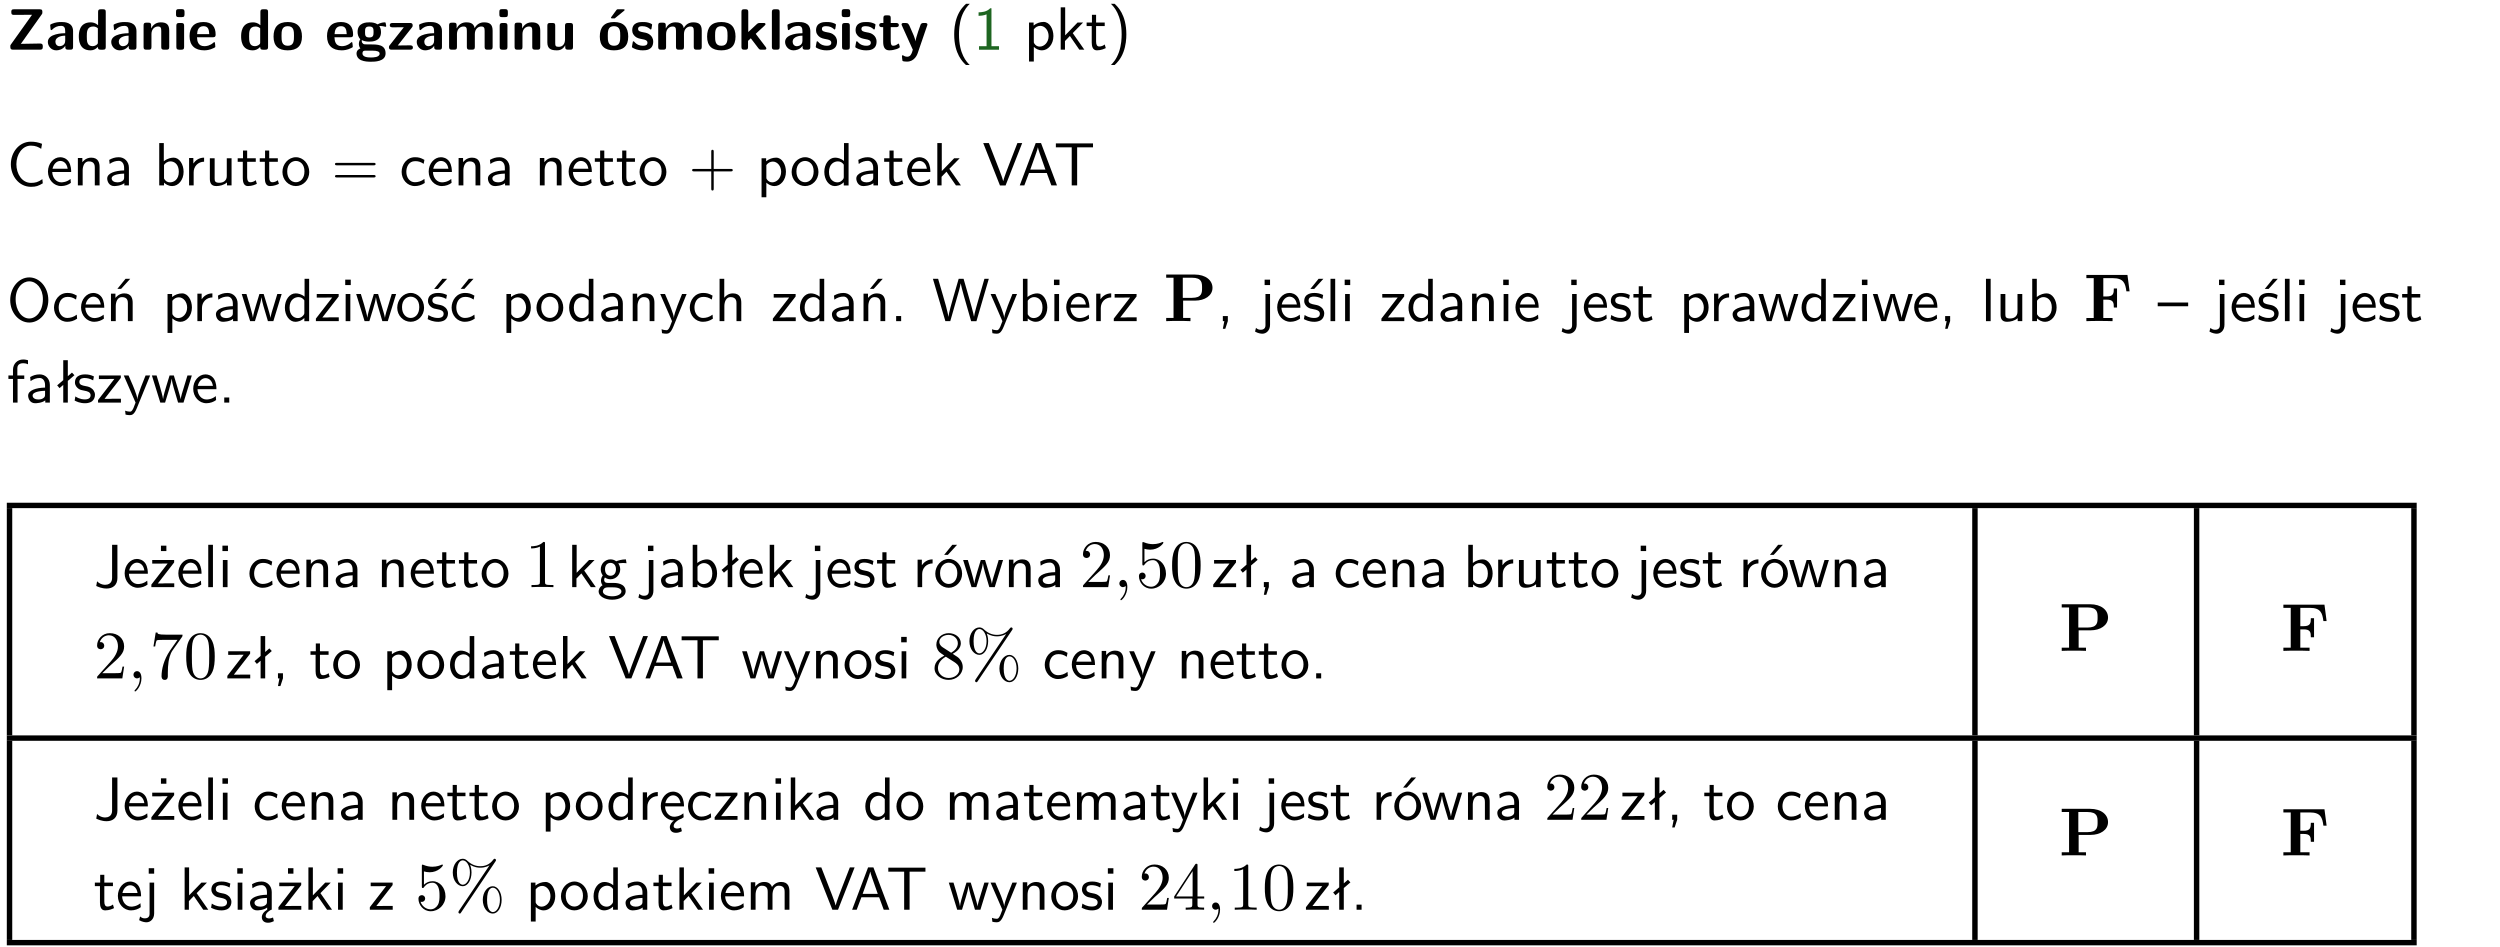 <?xml version="1.0" encoding="UTF-8"?>
<svg width="367pt" height="139pt" version="1.2" viewBox="0 0 367 139" xmlns="http://www.w3.org/2000/svg" xmlns:xlink="http://www.w3.org/1999/xlink">
 <defs>
  <symbol id="glyph0-1" overflow="visible">
   <path d="m5.141-5.203c0.078-0.109 0.078-0.125 0.078-0.312 0-0.234 0-0.422-0.406-0.422h-3.75c-0.359 0-0.406 0.141-0.406 0.422 0 0.406 0.172 0.406 0.516 0.406 0.75 0 1.484-0.016 2.234-0.016h0.297l-3.094 4.344c-0.094 0.109-0.094 0.125-0.094 0.297v0.078c0 0.297 0.094 0.406 0.422 0.406h3.922c0.328 0 0.422-0.109 0.422-0.406v-0.078c0-0.422-0.203-0.422-0.5-0.422-0.75 0-1.938 0.031-2.719 0.047z"/>
  </symbol>
  <symbol id="glyph0-2" overflow="visible">
   <path d="m3.969-2.703c0-1.359-1.297-1.359-1.719-1.359-0.406 0-0.844 0.031-1.406 0.266-0.188 0.078-0.234 0.109-0.234 0.203 0 0.062 0.062 0.547 0.062 0.625 0.016 0.047 0.062 0.094 0.109 0.094s0.078-0.031 0.094-0.047c0.375-0.391 0.797-0.578 1.328-0.578 0.469 0 0.609 0.281 0.609 0.781v0.297c-0.297 0-2.547 0.031-2.547 1.281 0 0.594 0.484 1.234 1.234 1.234 0.297 0 0.938-0.078 1.328-0.672v0.172c0 0.266 0.062 0.406 0.422 0.406h0.312c0.328 0 0.406-0.109 0.406-0.406zm-1.156 1.391c0 0.797-0.812 0.797-0.844 0.797-0.359 0-0.594-0.312-0.594-0.641 0-0.844 1.188-0.906 1.438-0.906z"/>
  </symbol>
  <symbol id="glyph0-3" overflow="visible">
   <path d="m4.266-5.531c0-0.281-0.047-0.406-0.406-0.406h-0.312c-0.328 0-0.406 0.109-0.406 0.406v1.938c-0.391-0.359-0.812-0.422-1.078-0.422-1.75 0-1.75 1.641-1.75 2.062 0 0.391 0 2.047 1.703 2.047 0.359 0 0.719-0.109 1.094-0.5 0 0.328 0.125 0.406 0.406 0.406h0.344c0.328 0 0.406-0.109 0.406-0.406zm-1.156 4.453c0 0.156 0 0.234-0.25 0.406-0.219 0.125-0.406 0.156-0.516 0.156-0.859 0-0.859-0.797-0.859-1.438s0-1.453 0.953-1.453c0.25 0 0.484 0.094 0.672 0.266z"/>
  </symbol>
  <symbol id="glyph0-4" overflow="visible">
   <path d="m4.281-2.781c0-0.891-0.375-1.234-1.25-1.234-0.906 0-1.281 0.656-1.391 0.875h-0.016v-0.422c0-0.281-0.062-0.406-0.406-0.406h-0.297c-0.312 0-0.406 0.094-0.406 0.406v3.156c0 0.297 0.094 0.406 0.406 0.406h0.344c0.328 0 0.406-0.109 0.406-0.406v-1.891c0-0.75 0.5-1.109 0.953-1.109 0.406 0 0.484 0.203 0.484 0.641v2.359c0 0.266 0.062 0.406 0.422 0.406h0.344c0.328 0 0.406-0.109 0.406-0.406z"/>
  </symbol>
  <symbol id="glyph0-5" overflow="visible">
   <path d="m0.875-5.953c-0.281 0-0.406 0.047-0.406 0.391v0.406c0 0.266 0.078 0.375 0.391 0.375h0.453c0.406 0 0.406-0.172 0.406-0.578s0-0.594-0.406-0.594zm0.781 2.438c0-0.266-0.062-0.406-0.406-0.406h-0.312c-0.312 0-0.422 0.094-0.422 0.406v3.109c0 0.297 0.094 0.406 0.422 0.406h0.312c0.328 0 0.406-0.109 0.406-0.406z"/>
  </symbol>
  <symbol id="glyph0-6" overflow="visible">
   <path d="m3.688-1.828c0.203 0 0.406-0.016 0.406-0.391 0-1.109-0.5-1.844-1.781-1.844-1.375 0-2.047 0.766-2.047 2.062 0 1.406 0.812 2.094 2.156 2.094 0.328 0 0.812-0.047 1.375-0.328 0.188-0.094 0.25-0.109 0.25-0.219 0-0.062-0.016-0.312-0.031-0.375-0.031-0.266-0.047-0.281-0.125-0.281-0.031 0-0.047 0-0.141 0.094-0.5 0.438-1.016 0.5-1.297 0.5-0.969 0-1.062-0.766-1.094-1.312zm-2.312-0.453c0.016-0.531 0.188-1.172 0.938-1.172 0.688 0 0.812 0.5 0.844 1.172z"/>
  </symbol>
  <symbol id="glyph0-7" overflow="visible">
   <path d="m4.438-1.922c0-1.406-0.688-2.141-2.078-2.141-1.438 0-2.094 0.75-2.094 2.141s0.734 2.016 2.078 2.016 2.094-0.609 2.094-2.016zm-2.078 1.344c-0.922 0-0.922-0.766-0.922-1.453 0-0.656 0-1.422 0.906-1.422 0.922 0 0.922 0.75 0.922 1.422s0 1.453-0.906 1.453z"/>
  </symbol>
  <symbol id="glyph0-8" overflow="visible">
   <path d="m1.719-0.781c-0.312 0-0.438 0-0.547-0.109-0.047-0.031-0.188-0.156-0.188-0.391 0-0.047 0.016-0.078 0.016-0.125 0.406 0.219 0.906 0.219 1.094 0.219 0.359 0 1.719 0 1.719-1.406 0-0.5-0.188-0.797-0.266-0.891 0.141 0 0.438 0 0.797 0.094 0.031 0.016 0.094 0.031 0.125 0.031 0.062 0 0.109-0.047 0.109-0.109 0-0.031-0.047-0.234-0.062-0.328-0.031-0.203-0.031-0.219-0.188-0.219-0.266 0-0.703 0.109-1.016 0.297-0.406-0.266-0.859-0.297-1.219-0.297s-1.719 0-1.719 1.406c0 0.344 0.094 0.781 0.406 1.062-0.219 0.312-0.219 0.641-0.219 0.688 0 0.172 0.047 0.453 0.219 0.672-0.125 0.062-0.562 0.219-0.562 0.766 0 0.266 0.125 0.703 0.656 0.953 0.5 0.219 1.062 0.234 1.469 0.234 0.5 0 2.141 0 2.141-1.219 0-1.328-1.203-1.328-2.359-1.328zm0.375-1.016c-0.609 0-0.625-0.328-0.625-0.797s0.016-0.812 0.625-0.812c0.594 0 0.625 0.328 0.625 0.797 0 0.484-0.031 0.812-0.625 0.812zm0.453 1.938c0.703 0 1.062 0.125 1.062 0.438 0 0.562-0.984 0.562-1.25 0.562-0.344 0-1.266 0-1.266-0.594 0-0.406 0.266-0.406 0.469-0.406z"/>
  </symbol>
  <symbol id="glyph0-9" overflow="visible">
   <path d="m3.641-3.266c0.094-0.109 0.109-0.156 0.109-0.297 0-0.359-0.266-0.359-0.406-0.359h-2.531c-0.125 0-0.422 0-0.422 0.328 0 0.312 0.281 0.312 0.516 0.312 0.266 0 0.953-0.016 1.234-0.016h0.312l-2.078 2.641c-0.094 0.109-0.109 0.156-0.109 0.297 0 0.359 0.266 0.359 0.406 0.359h2.688c0.109 0 0.422 0 0.422-0.312 0-0.328-0.266-0.328-0.516-0.328-0.438 0-0.891 0.016-1.312 0.016h-0.391z"/>
  </symbol>
  <symbol id="glyph0-10" overflow="visible">
   <path d="m6.906-2.781c0-0.891-0.375-1.234-1.25-1.234-0.609 0-1.078 0.281-1.391 0.844-0.141-0.812-0.859-0.844-1.219-0.844-0.172 0-0.531 0-0.922 0.281-0.266 0.203-0.422 0.469-0.484 0.594h-0.016v-0.422c0-0.281-0.062-0.406-0.406-0.406h-0.297c-0.312 0-0.406 0.094-0.406 0.406v3.156c0 0.297 0.094 0.406 0.406 0.406h0.344c0.328 0 0.406-0.109 0.406-0.406v-1.891c0-0.781 0.531-1.109 0.953-1.109 0.406 0 0.5 0.188 0.5 0.641v2.359c0 0.297 0.094 0.406 0.406 0.406h0.344c0.328 0 0.422-0.109 0.422-0.406v-1.891c0-0.781 0.516-1.109 0.938-1.109 0.406 0 0.5 0.188 0.5 0.641v2.359c0 0.297 0.094 0.406 0.406 0.406h0.344c0.328 0 0.422-0.109 0.422-0.406z"/>
  </symbol>
  <symbol id="glyph0-11" overflow="visible">
   <path d="m4.281-3.516c0-0.266-0.062-0.406-0.406-0.406h-0.344c-0.328 0-0.422 0.109-0.422 0.406v2.031c0 0.562-0.297 1.062-0.906 1.062-0.469 0-0.531-0.125-0.531-0.578v-2.516c0-0.266-0.047-0.406-0.406-0.406h-0.344c-0.312 0-0.406 0.094-0.406 0.406v2.438c0 0.922 0.5 1.172 1.391 1.172 0.219 0 0.828 0 1.234-0.734v0.234c0 0.266 0.062 0.406 0.406 0.406h0.328c0.328 0 0.406-0.109 0.406-0.406z"/>
  </symbol>
  <symbol id="glyph0-12" overflow="visible">
   <path d="m4.438-1.922c0-1.406-0.688-2.141-2.078-2.141-1.438 0-2.094 0.75-2.094 2.141s0.734 2.016 2.078 2.016 2.094-0.609 2.094-2.016zm-2.078 1.344c-0.922 0-0.922-0.766-0.922-1.453 0-0.656 0-1.422 0.906-1.422 0.922 0 0.922 0.75 0.922 1.422s0 1.453-0.906 1.453zm1.453-5.125c0.047-0.031 0.094-0.078 0.094-0.125 0-0.109-0.094-0.109-0.219-0.109h-0.703c-0.172 0-0.188 0-0.266 0.094l-0.734 1c-0.078 0.094-0.078 0.125-0.078 0.141 0 0.109 0.094 0.109 0.234 0.109h0.312z"/>
  </symbol>
  <symbol id="glyph0-13" overflow="visible">
   <path d="m3.391-1.203c0-0.484-0.25-0.781-0.406-0.922-0.344-0.312-0.641-0.359-1-0.422-0.484-0.094-0.812-0.156-0.812-0.5s0.281-0.406 0.609-0.406c0.578 0 0.875 0.203 1.109 0.391 0.078 0.094 0.094 0.094 0.125 0.094 0.094 0 0.109-0.078 0.125-0.109 0.016-0.078 0.094-0.547 0.094-0.594 0-0.141-0.453-0.266-0.547-0.297-0.344-0.094-0.609-0.094-0.844-0.094-0.375 0-1.531 0-1.531 1.219 0 0.422 0.188 0.672 0.422 0.891 0.297 0.266 0.641 0.328 1.125 0.422 0.25 0.047 0.688 0.125 0.688 0.5 0 0.391-0.344 0.453-0.672 0.453-0.375 0-0.859-0.109-1.266-0.594-0.031-0.031-0.062-0.062-0.109-0.062-0.094 0-0.109 0.078-0.109 0.125-0.016 0.125-0.125 0.609-0.125 0.703 0 0.156 0.641 0.344 0.641 0.359 0.469 0.141 0.828 0.141 0.969 0.141 0.438 0 1.516-0.031 1.516-1.297z"/>
  </symbol>
  <symbol id="glyph0-14" overflow="visible">
   <path d="m2.688-2.328 1.312-1.219c0.094-0.094 0.125-0.125 0.125-0.188 0-0.188-0.172-0.188-0.281-0.188h-0.5c-0.156 0-0.328 0-0.516 0.188l-1.234 1.141v-2.938c0-0.281-0.062-0.406-0.406-0.406h-0.188c-0.312 0-0.406 0.094-0.406 0.406v5.125c0 0.297 0.094 0.406 0.406 0.406h0.156c0.328 0 0.406-0.109 0.406-0.406v-0.891c0.141-0.125 0.266-0.25 0.406-0.375 0.516 0.672 1.047 1.375 1.109 1.453 0.156 0.188 0.203 0.219 0.453 0.219h0.422c0.109 0 0.297 0 0.297-0.188 0-0.016 0-0.078-0.078-0.188z"/>
  </symbol>
  <symbol id="glyph0-15" overflow="visible">
   <path d="m1.656-5.531c0-0.281-0.062-0.406-0.406-0.406h-0.312c-0.312 0-0.422 0.094-0.422 0.406v5.125c0 0.297 0.094 0.406 0.422 0.406h0.312c0.328 0 0.406-0.109 0.406-0.406z"/>
  </symbol>
  <symbol id="glyph0-16" overflow="visible">
   <path d="m1.859-3.312h0.766c0.109 0 0.422 0 0.422-0.297 0-0.312-0.312-0.312-0.422-0.312h-0.766v-0.703c0-0.281-0.047-0.422-0.406-0.422h-0.266c-0.312 0-0.406 0.094-0.406 0.422v0.703h-0.203c-0.094 0-0.406 0-0.406 0.312 0 0.297 0.312 0.297 0.406 0.297h0.172v2.172c0 0.859 0.312 1.234 0.906 1.234 0.078 0 0.453 0 0.891-0.141 0.156-0.031 0.641-0.188 0.641-0.359 0-0.016-0.016-0.078-0.062-0.266-0.047-0.172-0.062-0.219-0.141-0.219-0.031 0-0.047 0.016-0.094 0.062-0.094 0.062-0.328 0.25-0.688 0.25-0.203 0-0.344-0.141-0.344-0.703z"/>
  </symbol>
  <symbol id="glyph0-17" overflow="visible">
   <path d="m4-3.516c0.047-0.109 0.047-0.125 0.047-0.172 0-0.234-0.234-0.234-0.344-0.234h-0.188c-0.141 0-0.328 0-0.453 0.203-0.016 0.031-0.719 1.922-0.766 2.5-0.047-0.422-0.391-1.219-0.766-2.031-0.234-0.547-0.297-0.672-0.719-0.672h-0.234c-0.109 0-0.328 0-0.328 0.219 0 0.031 0.031 0.094 0.047 0.141l1.609 3.562c-0.062 0.188-0.094 0.281-0.109 0.359-0.109 0.281-0.25 0.672-0.719 0.672-0.281 0-0.484-0.125-0.578-0.188-0.031-0.016-0.062-0.031-0.078-0.031-0.047 0-0.109 0.031-0.109 0.125 0 0.078 0.047 0.656 0.078 0.703 0.078 0.094 0.531 0.109 0.672 0.109 1.062 0 1.484-1 1.547-1.203z"/>
  </symbol>
  <symbol id="glyph1-1" overflow="visible">
   <path d="m2.438-6.734c-0.297 0.281-0.891 0.828-1.312 1.922-0.359 0.969-0.422 1.922-0.422 2.562 0 2.906 1.297 4.094 1.734 4.5h0.547c-0.438-0.438-1.578-1.594-1.578-4.5 0-0.5 0.031-1.547 0.391-2.609 0.375-1.031 0.891-1.578 1.188-1.875z"/>
  </symbol>
  <symbol id="glyph1-2" overflow="visible">
   <path d="m2.688-6.078h-0.188c-0.531 0.547-1.266 0.578-1.703 0.594v0.516c0.297-0.016 0.734-0.031 1.172-0.219v4.672h-1.109v0.516h2.938v-0.516h-1.109z"/>
  </symbol>
  <symbol id="glyph1-3" overflow="visible">
   <path d="m1.438-0.406c0.281 0.25 0.672 0.5 1.203 0.5 0.875 0 1.672-0.875 1.672-2.094 0-1.078-0.578-2.078-1.438-2.078-0.531 0-1.047 0.188-1.469 0.531v-0.438h-0.672v5.719h0.703zm0-2.578c0.219-0.312 0.562-0.516 0.953-0.516 0.672 0 1.219 0.672 1.219 1.5 0 0.922-0.641 1.547-1.312 1.547-0.344 0-0.594-0.172-0.766-0.422-0.094-0.125-0.094-0.141-0.094-0.312z"/>
  </symbol>
  <symbol id="glyph1-4" overflow="visible">
   <path d="m2.516-2.438 1.516-1.547h-0.812l-1.812 1.875v-4.109h-0.656v6.219h0.625v-1.266l0.719-0.75 1.391 2.016h0.734z"/>
  </symbol>
  <symbol id="glyph1-5" overflow="visible">
   <path d="m1.562-3.469h1.266v-0.516h-1.266v-1.141h-0.609v1.141h-0.781v0.516h0.75v2.406c0 0.531 0.125 1.156 0.75 1.156s1.078-0.219 1.312-0.328l-0.156-0.531c-0.234 0.188-0.516 0.297-0.797 0.297-0.344 0-0.469-0.281-0.469-0.75z"/>
  </symbol>
  <symbol id="glyph1-6" overflow="visible">
   <path d="m1.047 2.25c0.297-0.281 0.891-0.828 1.297-1.922 0.359-0.969 0.422-1.922 0.422-2.578 0-2.891-1.281-4.078-1.719-4.484h-0.547c0.438 0.438 1.578 1.594 1.578 4.484 0 0.516-0.031 1.562-0.406 2.625-0.359 1.031-0.875 1.578-1.172 1.875z"/>
  </symbol>
  <symbol id="glyph1-7" overflow="visible">
   <path d="m5.172-6.109c-0.562-0.219-1.047-0.312-1.641-0.312-1.719 0-2.938 1.547-2.938 3.312 0 1.734 1.203 3.312 2.953 3.312 0.734 0 1.094-0.125 1.734-0.516l-0.062-0.609c-0.641 0.453-1.047 0.547-1.672 0.547-1.344 0-2.141-1.359-2.141-2.734 0-1.469 0.875-2.734 2.125-2.734 0.703 0 1.125 0.219 1.516 0.469z"/>
  </symbol>
  <symbol id="glyph1-8" overflow="visible">
   <path d="m3.719-1.969c0-0.297-0.016-0.969-0.359-1.516-0.375-0.547-0.922-0.656-1.25-0.656-0.984 0-1.797 0.953-1.797 2.109 0 1.188 0.859 2.125 1.938 2.125 0.562 0 1.078-0.203 1.422-0.469l-0.047-0.578c-0.562 0.469-1.156 0.5-1.359 0.5-0.719 0-1.297-0.625-1.328-1.516zm-2.734-0.484c0.141-0.688 0.625-1.141 1.125-1.141 0.469 0 0.969 0.312 1.094 1.141z"/>
  </symbol>
  <symbol id="glyph1-9" overflow="visible">
   <path d="m3.906-2.672c0-0.594-0.141-1.406-1.234-1.406-0.812 0-1.25 0.609-1.297 0.672v-0.625h-0.656v4.031h0.703v-2.203c0-0.594 0.234-1.328 0.906-1.328 0.859 0 0.875 0.641 0.875 0.922v2.609h0.703z"/>
  </symbol>
  <symbol id="glyph1-10" overflow="visible">
   <path d="m3.578-2.594c0-0.906-0.656-1.547-1.484-1.547-0.578 0-0.984 0.156-1.406 0.391l0.062 0.594c0.453-0.328 0.906-0.453 1.344-0.453 0.422 0 0.781 0.359 0.781 1.031v0.375c-1.344 0.031-2.484 0.406-2.484 1.188 0 0.391 0.25 1.109 1.031 1.109 0.125 0 0.969-0.016 1.484-0.422v0.328h0.672zm-0.703 1.406c0 0.172 0 0.391-0.297 0.562-0.266 0.172-0.609 0.172-0.703 0.172-0.438 0-0.828-0.203-0.828-0.578 0-0.625 1.453-0.688 1.828-0.703z"/>
  </symbol>
  <symbol id="glyph1-11" overflow="visible">
   <path d="m1.406-6.219h-0.672v6.219h0.703v-0.406c0.219 0.188 0.594 0.5 1.203 0.5 0.891 0 1.672-0.891 1.672-2.094 0-1.109-0.625-2.078-1.453-2.078-0.359 0-0.906 0.094-1.453 0.531zm0.031 3.219c0.141-0.219 0.469-0.531 0.953-0.531 0.531 0 1.219 0.391 1.219 1.531 0 1.172-0.75 1.547-1.297 1.547-0.359 0-0.656-0.156-0.875-0.562z"/>
  </symbol>
  <symbol id="glyph1-12" overflow="visible">
   <path d="m1.406-1.922c0-0.891 0.641-1.547 1.531-1.562v-0.594c-0.797 0-1.297 0.453-1.578 0.859v-0.812h-0.625v4.031h0.672z"/>
  </symbol>
  <symbol id="glyph1-13" overflow="visible">
   <path d="m3.906-3.984h-0.703v2.609c0 0.672-0.5 0.984-1.078 0.984-0.641 0-0.703-0.234-0.703-0.625v-2.969h-0.703v3c0 0.656 0.219 1.078 0.953 1.078 0.484 0 1.125-0.141 1.562-0.531v0.438h0.672z"/>
  </symbol>
  <symbol id="glyph1-14" overflow="visible">
   <path d="m4.203-1.969c0-1.203-0.891-2.172-1.953-2.172-1.109 0-1.984 1-1.984 2.172s0.922 2.062 1.969 2.062c1.078 0 1.969-0.906 1.969-2.062zm-1.969 1.5c-0.625 0-1.266-0.516-1.266-1.594s0.688-1.531 1.266-1.531c0.625 0 1.266 0.469 1.266 1.531s-0.609 1.594-1.266 1.594z"/>
  </symbol>
  <symbol id="glyph1-15" overflow="visible">
   <path d="m6.156-2.953c0.141 0 0.312 0 0.312-0.188 0-0.172-0.172-0.172-0.297-0.172h-5.375c-0.125 0-0.297 0-0.297 0.172 0 0.188 0.172 0.188 0.312 0.188zm0.016 1.781c0.125 0 0.297 0 0.297-0.172 0-0.188-0.172-0.188-0.312-0.188h-5.344c-0.141 0-0.312 0-0.312 0.188 0 0.172 0.172 0.172 0.297 0.172z"/>
  </symbol>
  <symbol id="glyph1-16" overflow="visible">
   <path d="m3.672-3.75c-0.531-0.297-0.828-0.391-1.375-0.391-1.25 0-1.969 1.094-1.969 2.156 0 1.109 0.812 2.078 1.938 2.078 0.484 0 0.969-0.125 1.453-0.453l-0.047-0.594c-0.469 0.359-0.953 0.484-1.406 0.484-0.734 0-1.25-0.656-1.25-1.531 0-0.703 0.344-1.562 1.297-1.562 0.453 0 0.766 0.078 1.25 0.391z"/>
  </symbol>
  <symbol id="glyph1-17" overflow="visible">
   <path d="m3.672-2.062h2.5c0.125 0 0.297 0 0.297-0.188 0-0.172-0.172-0.172-0.297-0.172h-2.5v-2.516c0-0.125 0-0.297-0.188-0.297-0.172 0-0.172 0.172-0.172 0.297v2.516h-2.516c-0.125 0-0.297 0-0.297 0.172 0 0.188 0.172 0.188 0.297 0.188h2.516v2.516c0 0.125 0 0.297 0.172 0.297 0.188 0 0.188-0.172 0.188-0.297z"/>
  </symbol>
  <symbol id="glyph1-18" overflow="visible">
   <path d="m3.891-6.219h-0.672v2.625c-0.469-0.391-0.969-0.484-1.312-0.484-0.891 0-1.578 0.938-1.578 2.094 0 1.172 0.688 2.078 1.531 2.078 0.297 0 0.828-0.078 1.328-0.562v0.469h0.703zm-0.703 4.969c0 0.125 0 0.297-0.297 0.547-0.203 0.188-0.422 0.25-0.656 0.25-0.562 0-1.219-0.422-1.219-1.531 0-1.188 0.781-1.547 1.312-1.547 0.391 0 0.672 0.203 0.859 0.484z"/>
  </symbol>
  <symbol id="glyph1-19" overflow="visible">
   <path d="m5.844-6.219h-0.703l-1.188 3.062c-0.141 0.359-0.812 2.094-0.891 2.516h-0.016c-0.062-0.359-0.453-1.344-0.531-1.562l-1.562-4.016h-0.828l2.453 6.219h0.828z"/>
  </symbol>
  <symbol id="glyph1-20" overflow="visible">
   <path d="m3.375-6.219h-0.781l-2.344 6.219h0.672l0.688-1.828h2.609l0.672 1.828h0.828zm0.641 3.891h-2.219c0.453-1.281 0.125-0.344 0.578-1.625 0.188-0.531 0.469-1.297 0.531-1.625h0.016c0.016 0.125 0.078 0.344 0.281 0.938z"/>
  </symbol>
  <symbol id="glyph1-21" overflow="visible">
   <path d="m3.453-5.594h0.797 0.328 1.203v-0.578h-5.453v0.578h1.203 0.312 0.812v5.594h0.797z"/>
  </symbol>
  <symbol id="glyph1-22" overflow="visible">
   <path d="m6.094-3.094c0-1.891-1.297-3.328-2.797-3.328-1.516 0-2.797 1.469-2.797 3.328 0 1.906 1.328 3.297 2.797 3.297 1.5 0 2.797-1.406 2.797-3.297zm-2.797 2.703c-1.047 0-2-1.109-2-2.844 0-1.641 0.984-2.609 2-2.609 1.031 0 2 1.016 2 2.609 0 1.75-0.969 2.844-2 2.844z"/>
  </symbol>
  <symbol id="glyph1-23" overflow="visible">
   <path d="m3.906-2.672c0-0.594-0.141-1.406-1.234-1.406-0.812 0-1.25 0.609-1.297 0.672v-0.625h-0.656v4.031h0.703v-2.203c0-0.594 0.234-1.328 0.906-1.328 0.859 0 0.875 0.641 0.875 0.922v2.609h0.703zm-0.359-3.547h-0.688l-1.203 1.484h0.547z"/>
  </symbol>
  <symbol id="glyph1-24" overflow="visible">
   <path d="m5.984-3.984h-0.641l-0.578 1.906c-0.109 0.312-0.375 1.203-0.422 1.594-0.031-0.281-0.266-1.078-0.422-1.594l-0.578-1.906h-0.625l-0.516 1.688c-0.094 0.312-0.406 1.344-0.438 1.797-0.047-0.422-0.344-1.438-0.484-1.938l-0.469-1.547h-0.688l1.234 3.984h0.703c0.047-0.141 0.359-1.141 0.562-1.844 0.125-0.422 0.375-1.297 0.391-1.641h0.016c0.016 0.25 0.172 0.875 0.281 1.266l0.656 2.219h0.797z"/>
  </symbol>
  <symbol id="glyph1-25" overflow="visible">
   <path d="m3.594-3.625v-0.359h-3.219v0.531h1.25c0.109 0 0.219-0.016 0.328-0.016h0.688l-2.391 3.094v0.375h3.359v-0.562h-1.328c-0.109 0-0.203 0.016-0.312 0.016h-0.766z"/>
  </symbol>
  <symbol id="glyph1-26" overflow="visible">
   <path d="m1.469-6.094h-0.812v0.797h0.812zm-0.062 2.109h-0.688v3.984h0.688z"/>
  </symbol>
  <symbol id="glyph1-27" overflow="visible">
   <path d="m3.078-3.844c-0.469-0.219-0.828-0.297-1.297-0.297-0.219 0-1.484 0-1.484 1.188 0 0.438 0.266 0.719 0.484 0.891 0.281 0.203 0.469 0.234 0.969 0.328 0.328 0.062 0.844 0.172 0.844 0.656 0 0.609-0.703 0.609-0.844 0.609-0.734 0-1.234-0.328-1.391-0.438l-0.109 0.609c0.281 0.141 0.781 0.391 1.516 0.391 0.156 0 0.641 0 1.031-0.281 0.281-0.219 0.438-0.578 0.438-0.953 0-0.5-0.344-0.812-0.359-0.828-0.344-0.312-0.594-0.375-1.031-0.453-0.5-0.094-0.906-0.188-0.906-0.625 0-0.562 0.641-0.562 0.75-0.562 0.297 0 0.766 0.047 1.281 0.344zm0.031-2.375h-0.703l-1.203 1.484h0.562z"/>
  </symbol>
  <symbol id="glyph1-28" overflow="visible">
   <path d="m3.672-3.75c-0.531-0.297-0.828-0.391-1.375-0.391-1.25 0-1.969 1.094-1.969 2.156 0 1.109 0.812 2.078 1.938 2.078 0.484 0 0.969-0.125 1.453-0.453l-0.047-0.594c-0.469 0.359-0.953 0.484-1.406 0.484-0.734 0-1.25-0.656-1.25-1.531 0-0.703 0.344-1.562 1.297-1.562 0.453 0 0.766 0.078 1.25 0.391zm-0.125-2.469h-0.688l-1.203 1.484h0.547z"/>
  </symbol>
  <symbol id="glyph1-29" overflow="visible">
   <path d="m4-3.984h-0.672c-1.172 2.859-1.188 3.266-1.188 3.469h-0.016c-0.047-0.594-0.766-2.266-0.812-2.344l-0.484-1.125h-0.703l1.734 3.984c-0.094 0.281-0.281 0.719-0.312 0.812-0.234 0.516-0.391 0.516-0.516 0.516-0.141 0-0.438-0.031-0.703-0.141l0.062 0.578c0.188 0.047 0.438 0.078 0.641 0.078 0.312 0 0.641-0.109 1.016-1.031z"/>
  </symbol>
  <symbol id="glyph1-30" overflow="visible">
   <path d="m3.906-2.672c0-0.594-0.141-1.406-1.234-1.406-0.562 0-0.984 0.281-1.266 0.641v-2.781h-0.688v6.219h0.703v-2.203c0-0.594 0.234-1.328 0.906-1.328 0.859 0 0.875 0.641 0.875 0.922v2.609h0.703z"/>
  </symbol>
  <symbol id="glyph1-31" overflow="visible">
   <path d="m1.609-0.75h-0.734v0.75h0.734z"/>
  </symbol>
  <symbol id="glyph1-32" overflow="visible">
   <path d="m8.328-6.219h-0.641l-0.812 2.812c-0.234 0.797-0.672 2.297-0.719 2.766 0-0.016-0.062-0.484-0.656-2.531l-0.875-3.047h-0.719l-0.812 2.797c-0.203 0.688-0.641 2.25-0.688 2.766h-0.016c-0.031-0.359-0.281-1.25-0.344-1.547-0.125-0.422-0.172-0.609-0.422-1.484l-0.734-2.531h-0.766l1.828 6.219h0.719l0.891-3.109c0.203-0.656 0.578-2 0.641-2.453 0.047 0.266 0.25 1.109 0.5 1.969l1.031 3.594h0.781z"/>
  </symbol>
  <symbol id="glyph1-33" overflow="visible">
   <path d="m1.609-0.016v-0.734h-0.734v0.75h0.219l-0.219 1.125h0.359z"/>
  </symbol>
  <symbol id="glyph1-34" overflow="visible">
   <path d="m1.656-6.094h-0.797v0.797h0.797zm-2.203 7.625c0.438 0.25 0.844 0.312 1.078 0.312 0.562 0 1.125-0.469 1.125-1.312v-4.516h-0.672v4.594c0 0.578-0.453 0.656-0.703 0.656-0.266 0-0.5-0.094-0.688-0.281z"/>
  </symbol>
  <symbol id="glyph1-35" overflow="visible">
   <path d="m1.406-6.219h-0.688v6.219h0.688z"/>
  </symbol>
  <symbol id="glyph1-36" overflow="visible">
   <path d="m3.078-3.844c-0.469-0.219-0.828-0.297-1.297-0.297-0.219 0-1.484 0-1.484 1.188 0 0.438 0.266 0.719 0.484 0.891 0.281 0.203 0.469 0.234 0.969 0.328 0.328 0.062 0.844 0.172 0.844 0.656 0 0.609-0.703 0.609-0.844 0.609-0.734 0-1.234-0.328-1.391-0.438l-0.109 0.609c0.281 0.141 0.781 0.391 1.516 0.391 0.156 0 0.641 0 1.031-0.281 0.281-0.219 0.438-0.578 0.438-0.953 0-0.5-0.344-0.812-0.359-0.828-0.344-0.312-0.594-0.375-1.031-0.453-0.5-0.094-0.906-0.188-0.906-0.625 0-0.562 0.641-0.562 0.75-0.562 0.297 0 0.766 0.047 1.281 0.344z"/>
  </symbol>
  <symbol id="glyph1-37" overflow="visible">
   <path d="m4.469-2.188v-0.547h-4.469v0.547z"/>
  </symbol>
  <symbol id="glyph1-38" overflow="visible">
   <path d="m1.578-3.469h0.984v-0.516h-1.016v-1.062c0-0.672 0.609-0.734 0.844-0.734 0.172 0 0.422 0.016 0.719 0.156v-0.594c-0.109-0.031-0.391-0.109-0.719-0.109-0.844 0-1.484 0.641-1.484 1.531v0.812h-0.672v0.516h0.672v3.469h0.672z"/>
  </symbol>
  <symbol id="glyph1-39" overflow="visible">
   <path d="m2.516-4.406-0.609 0.531v-2.344h-0.672v2.922l-0.891 0.766 0.344 0.406 0.547-0.469v2.594h0.672v-3.188l0.969-0.828z"/>
  </symbol>
  <symbol id="glyph1-40" overflow="visible">
   <path d="m3.484-6.219h-0.781v4.859c0 0.156 0 1.016-1.047 1.016-0.375 0-0.844-0.172-1.156-0.516l-0.125 0.688c0.219 0.094 0.781 0.375 1.531 0.375 0.922 0 1.578-0.531 1.578-1.547z"/>
  </symbol>
  <symbol id="glyph1-41" overflow="visible">
   <path d="m3.594-3.625v-0.359h-3.219v0.531h1.25c0.109 0 0.219-0.016 0.328-0.016h0.688l-2.391 3.094v0.375h3.359v-0.562h-1.328c-0.109 0-0.203 0.016-0.312 0.016h-0.766zm-1.141-2.469h-0.797v0.797h0.797z"/>
  </symbol>
  <symbol id="glyph1-42" overflow="visible">
   <path d="m3.156-3.5c0.203 0 0.453-0.047 0.672-0.047 0.156 0 0.5 0.031 0.516 0.031l-0.094-0.562c-0.625 0-1.141 0.172-1.422 0.281-0.188-0.156-0.484-0.281-0.844-0.281-0.781 0-1.422 0.641-1.422 1.453 0 0.344 0.109 0.656 0.297 0.891-0.266 0.375-0.266 0.719-0.266 0.766 0 0.234 0.078 0.5 0.234 0.688-0.469 0.266-0.578 0.688-0.578 0.922 0 0.672 0.891 1.203 1.984 1.203 1.109 0 1.984-0.531 1.984-1.219 0-1.25-1.5-1.25-1.844-1.25h-0.781c-0.125 0-0.531 0-0.531-0.469 0-0.094 0.047-0.25 0.109-0.328 0.188 0.141 0.484 0.266 0.812 0.266 0.812 0 1.438-0.672 1.438-1.469 0-0.422-0.203-0.75-0.297-0.891zm-1.172 1.828c-0.328 0-0.797-0.203-0.797-0.953 0-0.734 0.469-0.938 0.797-0.938 0.391 0 0.812 0.25 0.812 0.938 0 0.703-0.422 0.953-0.812 0.953zm0.406 1.703c0.188 0 1.203 0 1.203 0.609 0 0.406-0.609 0.703-1.344 0.703s-1.375-0.281-1.375-0.703c0-0.031 0-0.609 0.703-0.609z"/>
  </symbol>
  <symbol id="glyph1-43" overflow="visible">
   <path d="m4.203-1.969c0-1.203-0.891-2.172-1.953-2.172-1.109 0-1.984 1-1.984 2.172s0.922 2.062 1.969 2.062c1.078 0 1.969-0.906 1.969-2.062zm-1.969 1.5c-0.625 0-1.266-0.516-1.266-1.594s0.688-1.531 1.266-1.531c0.625 0 1.266 0.469 1.266 1.531s-0.609 1.594-1.266 1.594zm1.234-5.75h-0.703l-1.203 1.484h0.547z"/>
  </symbol>
  <symbol id="glyph1-44" overflow="visible">
   <path d="m0.984-2.453c0.141-0.688 0.625-1.141 1.125-1.141 0.469 0 0.969 0.312 1.094 1.141zm1.219 3.391c0-0.406 0.391-0.734 0.797-0.969 0.266-0.078 0.484-0.203 0.672-0.344l-0.047-0.578c-0.562 0.469-1.156 0.5-1.359 0.5-0.719 0-1.297-0.625-1.328-1.516h2.781c0-0.297-0.016-0.969-0.359-1.516-0.375-0.547-0.922-0.656-1.25-0.656-0.984 0-1.797 0.953-1.797 2.109 0 1.188 0.859 2.125 1.938 2.125-0.359 0.25-0.641 0.656-0.609 1.047 0.016 0.391 0.281 0.766 0.891 0.766 0.297 0 0.516-0.062 0.875-0.234l-0.125-0.531c-0.203 0.094-0.406 0.141-0.594 0.141-0.25-0.031-0.469-0.078-0.484-0.344z"/>
  </symbol>
  <symbol id="glyph1-45" overflow="visible">
   <path d="m6.391-2.672c0-0.609-0.141-1.406-1.219-1.406-0.547 0-1.016 0.25-1.344 0.734-0.234-0.688-0.859-0.734-1.141-0.734-0.656 0-1.078 0.359-1.312 0.688v-0.641h-0.656v4.031h0.703v-2.203c0-0.609 0.25-1.328 0.906-1.328 0.844 0 0.875 0.578 0.875 0.922v2.609h0.703v-2.203c0-0.609 0.25-1.328 0.906-1.328 0.844 0 0.875 0.578 0.875 0.922v2.609h0.703z"/>
  </symbol>
  <symbol id="glyph1-46" overflow="visible">
   <path d="m2.875-1.188c0 0.172 0 0.391-0.297 0.562-0.266 0.172-0.609 0.172-0.703 0.172-0.438 0-0.828-0.203-0.828-0.578 0-0.625 1.453-0.688 1.828-0.703zm-0.188 2.125c0-0.406 0.375-0.703 0.797-0.938h0.094v-2.594c0-0.906-0.656-1.547-1.484-1.547-0.578 0-0.984 0.156-1.406 0.391l0.062 0.594c0.453-0.328 0.906-0.453 1.344-0.453 0.422 0 0.781 0.359 0.781 1.031v0.375c-1.344 0.031-2.484 0.406-2.484 1.188 0 0.391 0.25 1.109 1.031 1.109 0.125 0 0.969-0.016 1.484-0.422v0.328c-0.453 0.25-0.812 0.688-0.781 1.141 0.016 0.391 0.281 0.766 0.891 0.766 0.297 0 0.516-0.062 0.875-0.234l-0.125-0.531c-0.203 0.094-0.406 0.141-0.594 0.141-0.25-0.031-0.469-0.078-0.484-0.344z"/>
  </symbol>
  <symbol id="glyph2-1" overflow="visible">
   <path d="m2.875-3.016h1.766c1.391 0 2.547-0.719 2.547-1.875 0-1.094-0.984-1.953-2.641-1.953h-4.156v0.469h1.078v5.906h-1.078v0.469c0.375-0.031 1.359-0.031 1.781-0.031 0.438 0 1.406 0 1.781 0.031v-0.469h-1.078zm1.281-0.406h-1.328v-2.953h1.344c1.484 0 1.484 0.766 1.484 1.484 0 0.703 0 1.469-1.5 1.469z"/>
  </symbol>
  <symbol id="glyph2-2" overflow="visible">
   <path d="m6.422-6.781h-6.031v0.469h1.078v5.844h-1.078v0.469c0.375-0.031 1.391-0.031 1.828-0.031 0.484 0 1.562 0 2.016 0.031v-0.469h-1.359v-2.688h0.5c0.969 0 1.047 0.422 1.047 1.156h0.469v-2.797h-0.469c0 0.734-0.078 1.172-1.047 1.172h-0.5v-2.688h1.406c1.594 0 1.828 0.766 1.984 1.938h0.469z"/>
  </symbol>
  <symbol id="glyph3-1" overflow="visible">
   <path d="m2.938-6.375c0-0.25 0-0.266-0.234-0.266-0.625 0.641-1.5 0.641-1.812 0.641v0.312c0.203 0 0.781 0 1.297-0.266v5.172c0 0.359-0.031 0.469-0.922 0.469h-0.312v0.312c0.344-0.031 1.203-0.031 1.609-0.031 0.391 0 1.266 0 1.609 0.031v-0.312h-0.312c-0.906 0-0.922-0.109-0.922-0.469z"/>
  </symbol>
  <symbol id="glyph3-2" overflow="visible">
   <path d="m4.469-1.734h-0.234c-0.062 0.297-0.125 0.734-0.234 0.891-0.062 0.078-0.719 0.078-0.938 0.078h-1.797l1.062-1.031c1.547-1.375 2.141-1.906 2.141-2.906 0-1.141-0.891-1.938-2.109-1.938-1.125 0-1.859 0.922-1.859 1.812 0 0.547 0.5 0.547 0.531 0.547 0.172 0 0.516-0.109 0.516-0.531 0-0.25-0.188-0.516-0.531-0.516-0.078 0-0.094 0-0.125 0.016 0.219-0.656 0.766-1.016 1.344-1.016 0.906 0 1.328 0.812 1.328 1.625 0 0.797-0.484 1.578-1.047 2.203l-1.906 2.125c-0.109 0.109-0.109 0.141-0.109 0.375h3.703z"/>
  </symbol>
  <symbol id="glyph3-3" overflow="visible">
   <path d="m4.469-2c0-1.188-0.812-2.188-1.891-2.188-0.469 0-0.906 0.156-1.266 0.516v-1.953c0.203 0.062 0.531 0.125 0.844 0.125 1.234 0 1.938-0.906 1.938-1.031 0-0.062-0.031-0.109-0.109-0.109 0 0-0.031 0-0.078 0.031-0.203 0.094-0.688 0.297-1.359 0.297-0.391 0-0.859-0.078-1.328-0.281-0.078-0.031-0.094-0.031-0.109-0.031-0.109 0-0.109 0.078-0.109 0.234v2.953c0 0.172 0 0.25 0.141 0.25 0.078 0 0.094-0.016 0.141-0.078 0.109-0.156 0.469-0.703 1.281-0.703 0.516 0 0.766 0.453 0.844 0.641 0.156 0.375 0.188 0.75 0.188 1.25 0 0.359 0 0.953-0.25 1.375-0.234 0.391-0.609 0.641-1.062 0.641-0.719 0-1.297-0.531-1.469-1.109 0.031 0 0.062 0.016 0.172 0.016 0.328 0 0.5-0.25 0.5-0.484 0-0.25-0.172-0.5-0.5-0.5-0.141 0-0.484 0.078-0.484 0.531 0 0.859 0.688 1.828 1.797 1.828 1.156 0 2.172-0.953 2.172-2.219z"/>
  </symbol>
  <symbol id="glyph3-4" overflow="visible">
   <path d="m4.578-3.188c0-0.797-0.047-1.594-0.391-2.328-0.453-0.969-1.281-1.125-1.688-1.125-0.609 0-1.328 0.266-1.75 1.188-0.312 0.688-0.359 1.469-0.359 2.266 0 0.75 0.031 1.641 0.453 2.406 0.422 0.797 1.156 1 1.641 1 0.531 0 1.297-0.203 1.734-1.156 0.312-0.688 0.359-1.469 0.359-2.25zm-2.094 3.188c-0.391 0-0.984-0.25-1.156-1.203-0.109-0.594-0.109-1.516-0.109-2.109 0-0.641 0-1.297 0.078-1.828 0.188-1.188 0.938-1.281 1.188-1.281 0.328 0 0.984 0.188 1.172 1.172 0.109 0.562 0.109 1.312 0.109 1.938 0 0.75 0 1.422-0.109 2.062-0.156 0.953-0.719 1.25-1.172 1.25z"/>
  </symbol>
  <symbol id="glyph3-5" overflow="visible">
   <path d="m4.75-6.078c0.078-0.109 0.078-0.125 0.078-0.344h-2.422c-1.203 0-1.234-0.125-1.266-0.312h-0.25l-0.328 2.047h0.25c0.031-0.156 0.109-0.781 0.25-0.906 0.062-0.062 0.844-0.062 0.969-0.062h2.062c-0.109 0.156-0.891 1.25-1.109 1.578-0.906 1.344-1.234 2.734-1.234 3.75 0 0.094 0 0.547 0.469 0.547 0.453 0 0.453-0.453 0.453-0.547v-0.516c0-0.547 0.031-1.094 0.109-1.625 0.047-0.234 0.172-1.094 0.625-1.703z"/>
  </symbol>
  <symbol id="glyph3-6" overflow="visible">
   <path d="m1.625-4.562c-0.453-0.297-0.5-0.625-0.5-0.797 0-0.609 0.656-1.031 1.359-1.031 0.719 0 1.359 0.516 1.359 1.234 0 0.578-0.391 1.047-0.984 1.391zm1.453 0.953c0.719-0.375 1.203-0.891 1.203-1.547 0-0.922-0.875-1.484-1.781-1.484-1 0-1.812 0.734-1.812 1.672 0 0.172 0.016 0.625 0.438 1.094 0.109 0.109 0.484 0.359 0.734 0.531-0.578 0.297-1.438 0.844-1.438 1.844 0 1.047 1.016 1.719 2.062 1.719 1.125 0 2.078-0.828 2.078-1.891 0-0.359-0.109-0.812-0.5-1.234-0.188-0.203-0.344-0.297-0.984-0.703zm-1 0.422c0.281 0.172 0.75 0.469 1.234 0.781 0.281 0.188 0.75 0.484 0.75 1.094 0 0.734-0.75 1.25-1.562 1.25-0.859 0-1.578-0.609-1.578-1.438 0-0.578 0.312-1.219 1.156-1.688z"/>
  </symbol>
  <symbol id="glyph3-7" overflow="visible">
   <path d="m6.828-7.094c0.062-0.094 0.078-0.125 0.078-0.188 0-0.109-0.094-0.203-0.203-0.203-0.094 0-0.141 0.078-0.203 0.141-0.5 0.688-1.172 0.953-1.891 0.953-0.703 0-1.312-0.25-1.875-0.766-0.188-0.172-0.391-0.328-0.703-0.328-0.766 0-1.469 0.844-1.469 2.016 0 1.203 0.719 2.016 1.469 2.016 0.719 0 1.281-0.891 1.281-2.016 0-0.141 0-0.609-0.203-1.125 0.656 0.375 1.141 0.422 1.5 0.422 0.766 0 1.266-0.312 1.328-0.344h0.016l-4.484 6.672c-0.078 0.141-0.078 0.188-0.078 0.203 0 0.109 0.094 0.203 0.188 0.203 0.109 0 0.125-0.047 0.203-0.156zm-4.797 3.422c-0.203 0-0.859-0.141-0.859-1.797s0.656-1.781 0.859-1.781c0.531 0 1.047 0.734 1.047 1.781 0 1.078-0.531 1.797-1.047 1.797zm4.422 4.016c-0.203 0-0.859-0.141-0.859-1.797s0.641-1.781 0.859-1.781c0.531 0 1.031 0.734 1.031 1.781 0 1.078-0.516 1.797-1.031 1.797zm1.281-1.797c0-1.141-0.594-2-1.297-2-0.75 0-1.469 0.828-1.469 2 0 1.203 0.719 2.016 1.469 2.016 0.734 0 1.297-0.891 1.297-2.016z"/>
  </symbol>
  <symbol id="glyph3-8" overflow="visible">
   <path d="m0.281-1.641h2.656v0.859c0 0.359-0.031 0.469-0.766 0.469h-0.203v0.312c0.406-0.031 0.922-0.031 1.344-0.031s0.938 0 1.359 0.031v-0.312h-0.219c-0.734 0-0.75-0.109-0.75-0.469v-0.859h0.984v-0.312h-0.984v-4.531c0-0.203 0-0.266-0.172-0.266-0.078 0-0.109 0-0.188 0.125l-3.062 4.672zm2.703-0.312h-2.422l2.422-3.719z"/>
  </symbol>
  <symbol id="glyph4-1" overflow="visible">
   <path d="m2.031-0.016c0-0.656-0.25-1.047-0.641-1.047-0.328 0-0.531 0.25-0.531 0.531 0 0.266 0.203 0.531 0.531 0.531 0.109 0 0.25-0.047 0.344-0.125 0.031-0.031 0.047-0.031 0.047-0.031 0.016 0 0.016 0 0.016 0.141 0 0.75-0.344 1.344-0.672 1.672-0.109 0.109-0.109 0.125-0.109 0.156 0 0.078 0.047 0.109 0.094 0.109 0.109 0 0.922-0.766 0.922-1.938z"/>
  </symbol>
  <clipPath id="clip1">
   <path d="m1 0h365.67v1h-365.67z"/>
  </clipPath>
  <clipPath id="clip2">
   <path d="m1 73h355v2h-355z"/>
  </clipPath>
  <clipPath id="clip3">
   <path d="m1 107h355v2h-355z"/>
  </clipPath>
  <clipPath id="clip4">
   <path d="m1 137h355v2h-355z"/>
  </clipPath>
 </defs>
 <g id="surface1">
  <g>
   <use x="1" y="7.296" xlink:href="#glyph0-1"/>
   <use x="6.759" y="7.296" xlink:href="#glyph0-2"/>
   <use x="11.257" y="7.296" xlink:href="#glyph0-3"/>
   <use x="16.065" y="7.296" xlink:href="#glyph0-2"/>
   <use x="20.563" y="7.296" xlink:href="#glyph0-4"/>
   <use x="25.371" y="7.296" xlink:href="#glyph0-5"/>
   <use x="27.56" y="7.296" xlink:href="#glyph0-6"/>
  </g>
  <g>
   <use x="35.084" y="7.296" xlink:href="#glyph0-3"/>
   <use x="39.891" y="7.296" xlink:href="#glyph0-7"/>
  </g>
  <g>
   <use x="47.74" y="7.296" xlink:href="#glyph0-6"/>
   <use x="52.119" y="7.296" xlink:href="#glyph0-8"/>
   <use x="56.831" y="7.296" xlink:href="#glyph0-9"/>
   <use x="60.913" y="7.296" xlink:href="#glyph0-2"/>
   <use x="65.411" y="7.296" xlink:href="#glyph0-10"/>
   <use x="72.837" y="7.296" xlink:href="#glyph0-5"/>
   <use x="75.027" y="7.296" xlink:href="#glyph0-4"/>
   <use x="79.834" y="7.296" xlink:href="#glyph0-11"/>
  </g>
  <g>
   <use x="87.786" y="7.296" xlink:href="#glyph0-12"/>
   <use x="92.498" y="7.296" xlink:href="#glyph0-13"/>
   <use x="96.111" y="7.296" xlink:href="#glyph0-10"/>
   <use x="103.537" y="7.296" xlink:href="#glyph0-7"/>
   <use x="108.25" y="7.296" xlink:href="#glyph0-14"/>
   <use x="112.796" y="7.296" xlink:href="#glyph0-15"/>
   <use x="114.986" y="7.296" xlink:href="#glyph0-2"/>
   <use x="119.484" y="7.296" xlink:href="#glyph0-13"/>
   <use x="123.097" y="7.296" xlink:href="#glyph0-5"/>
   <use x="125.287" y="7.296" xlink:href="#glyph0-13"/>
   <use x="128.9" y="7.296" xlink:href="#glyph0-16"/>
  </g>
  <g>
   <use x="132.097" y="7.296" xlink:href="#glyph0-17"/>
  </g>
  <g>
   <use x="139.371" y="7.296" xlink:href="#glyph1-1"/>
  </g>
  <g fill="#1e6521">
   <use x="142.858" y="7.296" xlink:href="#glyph1-2"/>
  </g>
  <g>
   <use x="150.327" y="7.296" xlink:href="#glyph1-3"/>
   <use x="154.96" y="7.296" xlink:href="#glyph1-4"/>
   <use x="159.344" y="7.296" xlink:href="#glyph1-5"/>
   <use x="162.581" y="7.296" xlink:href="#glyph1-6"/>
  </g>
  <g>
   <use x="1" y="27.221" xlink:href="#glyph1-7"/>
   <use x="6.729" y="27.221" xlink:href="#glyph1-8"/>
   <use x="10.713" y="27.221" xlink:href="#glyph1-9"/>
   <use x="15.346" y="27.221" xlink:href="#glyph1-10"/>
  </g>
  <g>
   <use x="22.641" y="27.221" xlink:href="#glyph1-11"/>
  </g>
  <g>
   <use x="27.023" y="27.221" xlink:href="#glyph1-12"/>
   <use x="30.087" y="27.221" xlink:href="#glyph1-13"/>
   <use x="34.72" y="27.221" xlink:href="#glyph1-5"/>
   <use x="37.958" y="27.221" xlink:href="#glyph1-5"/>
   <use x="41.195" y="27.221" xlink:href="#glyph1-14"/>
  </g>
  <g>
   <use x="48.673" y="27.221" xlink:href="#glyph1-15"/>
  </g>
  <g>
   <use x="58.633" y="27.221" xlink:href="#glyph1-16"/>
   <use x="62.618" y="27.221" xlink:href="#glyph1-8"/>
   <use x="66.603" y="27.221" xlink:href="#glyph1-9"/>
   <use x="71.236" y="27.221" xlink:href="#glyph1-10"/>
  </g>
  <g>
   <use x="78.531" y="27.221" xlink:href="#glyph1-9"/>
   <use x="83.164" y="27.221" xlink:href="#glyph1-8"/>
   <use x="87.148" y="27.221" xlink:href="#glyph1-5"/>
   <use x="90.386" y="27.221" xlink:href="#glyph1-5"/>
   <use x="93.624" y="27.221" xlink:href="#glyph1-14"/>
  </g>
  <g>
   <use x="101.102" y="27.221" xlink:href="#glyph1-17"/>
  </g>
  <g>
   <use x="111.062" y="27.221" xlink:href="#glyph1-3"/>
  </g>
  <g>
   <use x="115.946" y="27.221" xlink:href="#glyph1-14"/>
  </g>
  <g>
   <use x="120.68" y="27.221" xlink:href="#glyph1-18"/>
   <use x="125.313" y="27.221" xlink:href="#glyph1-10"/>
   <use x="129.622" y="27.221" xlink:href="#glyph1-5"/>
   <use x="132.86" y="27.221" xlink:href="#glyph1-8"/>
   <use x="136.845" y="27.221" xlink:href="#glyph1-4"/>
  </g>
  <g>
   <use x="144.214" y="27.221" xlink:href="#glyph1-19"/>
  </g>
  <g>
   <use x="149.448" y="27.221" xlink:href="#glyph1-20"/>
  </g>
  <g>
   <use x="154.672" y="27.221" xlink:href="#glyph1-21"/>
  </g>
  <g>
   <use x="1" y="47.146" xlink:href="#glyph1-22"/>
   <use x="7.6" y="47.146" xlink:href="#glyph1-16"/>
   <use x="11.585" y="47.146" xlink:href="#glyph1-8"/>
   <use x="15.57" y="47.146" xlink:href="#glyph1-23"/>
  </g>
  <g>
   <use x="23.861" y="47.146" xlink:href="#glyph1-3"/>
  </g>
  <g>
   <use x="28.243" y="47.146" xlink:href="#glyph1-12"/>
   <use x="31.306" y="47.146" xlink:href="#glyph1-10"/>
  </g>
  <g>
   <use x="35.365" y="47.146" xlink:href="#glyph1-24"/>
   <use x="41.491" y="47.146" xlink:href="#glyph1-18"/>
   <use x="46.124" y="47.146" xlink:href="#glyph1-25"/>
   <use x="50.022" y="47.146" xlink:href="#glyph1-26"/>
   <use x="52.164" y="47.146" xlink:href="#glyph1-24"/>
  </g>
  <g>
   <use x="58.049" y="47.146" xlink:href="#glyph1-14"/>
   <use x="62.532" y="47.146" xlink:href="#glyph1-27"/>
   <use x="65.969" y="47.146" xlink:href="#glyph1-28"/>
  </g>
  <g>
   <use x="73.612" y="47.146" xlink:href="#glyph1-3"/>
  </g>
  <g>
   <use x="78.487" y="47.146" xlink:href="#glyph1-14"/>
  </g>
  <g>
   <use x="83.221" y="47.146" xlink:href="#glyph1-18"/>
   <use x="87.854" y="47.146" xlink:href="#glyph1-10"/>
   <use x="92.163" y="47.146" xlink:href="#glyph1-9"/>
   <use x="96.796" y="47.146" xlink:href="#glyph1-29"/>
   <use x="100.931" y="47.146" xlink:href="#glyph1-16"/>
   <use x="104.915" y="47.146" xlink:href="#glyph1-30"/>
  </g>
  <g>
   <use x="113.206" y="47.146" xlink:href="#glyph1-25"/>
   <use x="117.104" y="47.146" xlink:href="#glyph1-18"/>
   <use x="121.737" y="47.146" xlink:href="#glyph1-10"/>
   <use x="126.046" y="47.146" xlink:href="#glyph1-23"/>
   <use x="130.679" y="47.146" xlink:href="#glyph1-31"/>
  </g>
  <g>
   <use x="136.828" y="47.146" xlink:href="#glyph1-32"/>
   <use x="145.296" y="47.146" xlink:href="#glyph1-29"/>
   <use x="149.431" y="47.146" xlink:href="#glyph1-11"/>
   <use x="154.064" y="47.146" xlink:href="#glyph1-26"/>
   <use x="156.206" y="47.146" xlink:href="#glyph1-8"/>
   <use x="160.19" y="47.146" xlink:href="#glyph1-12"/>
   <use x="163.254" y="47.146" xlink:href="#glyph1-25"/>
  </g>
  <g>
   <use x="170.806" y="47.146" xlink:href="#glyph2-1"/>
  </g>
  <g>
   <use x="178.638" y="47.146" xlink:href="#glyph1-33"/>
  </g>
  <g>
   <use x="184.787" y="47.146" xlink:href="#glyph1-34"/>
   <use x="187.178" y="47.146" xlink:href="#glyph1-8"/>
   <use x="191.163" y="47.146" xlink:href="#glyph1-27"/>
   <use x="194.6" y="47.146" xlink:href="#glyph1-35"/>
   <use x="196.742" y="47.146" xlink:href="#glyph1-26"/>
  </g>
  <g>
   <use x="202.542" y="47.146" xlink:href="#glyph1-25"/>
   <use x="206.44" y="47.146" xlink:href="#glyph1-18"/>
   <use x="211.073" y="47.146" xlink:href="#glyph1-10"/>
   <use x="215.382" y="47.146" xlink:href="#glyph1-9"/>
   <use x="220.015" y="47.146" xlink:href="#glyph1-26"/>
   <use x="222.157" y="47.146" xlink:href="#glyph1-8"/>
  </g>
  <g>
   <use x="229.8" y="47.146" xlink:href="#glyph1-34"/>
   <use x="232.192" y="47.146" xlink:href="#glyph1-8"/>
   <use x="236.176" y="47.146" xlink:href="#glyph1-36"/>
   <use x="239.613" y="47.146" xlink:href="#glyph1-5"/>
  </g>
  <g>
   <use x="246.509" y="47.146" xlink:href="#glyph1-3"/>
  </g>
  <g>
   <use x="250.891" y="47.146" xlink:href="#glyph1-12"/>
   <use x="253.955" y="47.146" xlink:href="#glyph1-10"/>
  </g>
  <g>
   <use x="258.013" y="47.146" xlink:href="#glyph1-24"/>
   <use x="264.14" y="47.146" xlink:href="#glyph1-18"/>
   <use x="268.773" y="47.146" xlink:href="#glyph1-25"/>
   <use x="272.67" y="47.146" xlink:href="#glyph1-26"/>
   <use x="274.813" y="47.146" xlink:href="#glyph1-24"/>
  </g>
  <g>
   <use x="280.688" y="47.146" xlink:href="#glyph1-8"/>
   <use x="284.673" y="47.146" xlink:href="#glyph1-33"/>
  </g>
  <g>
   <use x="290.822" y="47.146" xlink:href="#glyph1-35"/>
   <use x="292.964" y="47.146" xlink:href="#glyph1-13"/>
   <use x="297.597" y="47.146" xlink:href="#glyph1-11"/>
  </g>
  <g>
   <use x="305.888" y="47.146" xlink:href="#glyph2-2"/>
  </g>
  <g>
   <use x="316.753" y="47.146" xlink:href="#glyph1-37"/>
  </g>
  <g>
   <use x="324.894" y="47.146" xlink:href="#glyph1-34"/>
   <use x="327.286" y="47.146" xlink:href="#glyph1-8"/>
   <use x="331.27" y="47.146" xlink:href="#glyph1-27"/>
   <use x="334.707" y="47.146" xlink:href="#glyph1-35"/>
   <use x="336.849" y="47.146" xlink:href="#glyph1-26"/>
  </g>
  <g>
   <use x="342.65" y="47.146" xlink:href="#glyph1-34"/>
   <use x="345.041" y="47.146" xlink:href="#glyph1-8"/>
   <use x="349.026" y="47.146" xlink:href="#glyph1-36"/>
   <use x="352.463" y="47.146" xlink:href="#glyph1-5"/>
  </g>
  <g>
   <use x="1" y="59.101" xlink:href="#glyph1-38"/>
   <use x="3.74" y="59.101" xlink:href="#glyph1-10"/>
   <use x="8.049" y="59.101" xlink:href="#glyph1-39"/>
  </g>
  <g>
   <use x="10.707" y="59.101" xlink:href="#glyph1-36"/>
   <use x="14.144" y="59.101" xlink:href="#glyph1-25"/>
   <use x="18.042" y="59.101" xlink:href="#glyph1-29"/>
   <use x="22.176" y="59.101" xlink:href="#glyph1-24"/>
  </g>
  <g>
   <use x="28.052" y="59.101" xlink:href="#glyph1-8"/>
  </g>
  <g>
   <use x="32.045" y="59.101" xlink:href="#glyph1-31"/>
  </g>
  <g clip-path="url(#clip2)">
   <path transform="matrix(1,0,0,-1,1,74.195)" d="m0-3.125e-4h353.77" fill="none" stroke="#000" stroke-miterlimit="10" stroke-width=".797"/>
  </g>
  <path transform="matrix(1 0 0 -1 1.398 107.95)" d="m4.375e-4 -0.001v33.359" fill="none" stroke="#000" stroke-miterlimit="10" stroke-width=".797"/>
  <g>
   <use x="13.752" y="86.194" xlink:href="#glyph1-40"/>
   <use x="17.986" y="86.194" xlink:href="#glyph1-8"/>
   <use x="21.971" y="86.194" xlink:href="#glyph1-41"/>
   <use x="25.868" y="86.194" xlink:href="#glyph1-8"/>
   <use x="29.853" y="86.194" xlink:href="#glyph1-35"/>
   <use x="31.995" y="86.194" xlink:href="#glyph1-26"/>
  </g>
  <g>
   <use x="36.289" y="86.194" xlink:href="#glyph1-16"/>
   <use x="40.274" y="86.194" xlink:href="#glyph1-8"/>
   <use x="44.258" y="86.194" xlink:href="#glyph1-9"/>
   <use x="48.891" y="86.194" xlink:href="#glyph1-10"/>
  </g>
  <g>
   <use x="55.344" y="86.194" xlink:href="#glyph1-9"/>
   <use x="59.976" y="86.194" xlink:href="#glyph1-8"/>
   <use x="63.961" y="86.194" xlink:href="#glyph1-5"/>
   <use x="67.199" y="86.194" xlink:href="#glyph1-5"/>
   <use x="70.437" y="86.194" xlink:href="#glyph1-14"/>
  </g>
  <g>
   <use x="77.069" y="86.194" xlink:href="#glyph3-1"/>
  </g>
  <g>
   <use x="83.245" y="86.194" xlink:href="#glyph1-4"/>
   <use x="87.629" y="86.194" xlink:href="#glyph1-42"/>
  </g>
  <g>
   <use x="94.264" y="86.194" xlink:href="#glyph1-34"/>
  </g>
  <g>
   <use x="96.646" y="86.194" xlink:href="#glyph1-10"/>
   <use x="100.955" y="86.194" xlink:href="#glyph1-11"/>
   <use x="105.588" y="86.194" xlink:href="#glyph1-39"/>
  </g>
  <g>
   <use x="108.255" y="86.194" xlink:href="#glyph1-8"/>
   <use x="112.24" y="86.194" xlink:href="#glyph1-4"/>
  </g>
  <g>
   <use x="118.766" y="86.194" xlink:href="#glyph1-34"/>
   <use x="121.158" y="86.194" xlink:href="#glyph1-8"/>
   <use x="125.142" y="86.194" xlink:href="#glyph1-36"/>
   <use x="128.579" y="86.194" xlink:href="#glyph1-5"/>
  </g>
  <g>
   <use x="133.969" y="86.194" xlink:href="#glyph1-12"/>
   <use x="137.033" y="86.194" xlink:href="#glyph1-43"/>
  </g>
  <g>
   <use x="141.265" y="86.194" xlink:href="#glyph1-24"/>
   <use x="147.392" y="86.194" xlink:href="#glyph1-9"/>
   <use x="152.024" y="86.194" xlink:href="#glyph1-10"/>
  </g>
  <g>
   <use x="158.48" y="86.194" xlink:href="#glyph3-2"/>
  </g>
  <g>
   <use x="163.461" y="86.194" xlink:href="#glyph4-1"/>
  </g>
  <g>
   <use x="166.694" y="86.194" xlink:href="#glyph3-3"/>
   <use x="171.675" y="86.194" xlink:href="#glyph3-4"/>
  </g>
  <g>
   <use x="177.852" y="86.194" xlink:href="#glyph1-25"/>
   <use x="181.75" y="86.194" xlink:href="#glyph1-39"/>
   <use x="184.658" y="86.194" xlink:href="#glyph1-33"/>
  </g>
  <g>
   <use x="189.301" y="86.194" xlink:href="#glyph1-10"/>
  </g>
  <g>
   <use x="195.753" y="86.194" xlink:href="#glyph1-16"/>
   <use x="199.738" y="86.194" xlink:href="#glyph1-8"/>
   <use x="203.723" y="86.194" xlink:href="#glyph1-9"/>
   <use x="208.356" y="86.194" xlink:href="#glyph1-10"/>
  </g>
  <g>
   <use x="214.808" y="86.194" xlink:href="#glyph1-11"/>
  </g>
  <g>
   <use x="219.199" y="86.194" xlink:href="#glyph1-12"/>
   <use x="222.263" y="86.194" xlink:href="#glyph1-13"/>
   <use x="226.896" y="86.194" xlink:href="#glyph1-5"/>
   <use x="230.133" y="86.194" xlink:href="#glyph1-5"/>
   <use x="233.371" y="86.194" xlink:href="#glyph1-14"/>
  </g>
  <g>
   <use x="239.997" y="86.194" xlink:href="#glyph1-34"/>
   <use x="242.389" y="86.194" xlink:href="#glyph1-8"/>
   <use x="246.373" y="86.194" xlink:href="#glyph1-36"/>
   <use x="249.81" y="86.194" xlink:href="#glyph1-5"/>
  </g>
  <g>
   <use x="255.2" y="86.194" xlink:href="#glyph1-12"/>
   <use x="258.264" y="86.194" xlink:href="#glyph1-43"/>
  </g>
  <g>
   <use x="262.496" y="86.194" xlink:href="#glyph1-24"/>
   <use x="268.622" y="86.194" xlink:href="#glyph1-9"/>
   <use x="273.255" y="86.194" xlink:href="#glyph1-10"/>
  </g>
  <g>
   <use x="13.752" y="99.589" xlink:href="#glyph3-2"/>
  </g>
  <g>
   <use x="18.733" y="99.589" xlink:href="#glyph4-1"/>
  </g>
  <g>
   <use x="21.966" y="99.589" xlink:href="#glyph3-5"/>
   <use x="26.947" y="99.589" xlink:href="#glyph3-4"/>
  </g>
  <g>
   <use x="33.124" y="99.589" xlink:href="#glyph1-25"/>
   <use x="37.022" y="99.589" xlink:href="#glyph1-39"/>
   <use x="39.93" y="99.589" xlink:href="#glyph1-33"/>
  </g>
  <g>
   <use x="45.407" y="99.589" xlink:href="#glyph1-5"/>
   <use x="48.645" y="99.589" xlink:href="#glyph1-14"/>
  </g>
  <g>
   <use x="56.123" y="99.589" xlink:href="#glyph1-3"/>
  </g>
  <g>
   <use x="60.998" y="99.589" xlink:href="#glyph1-14"/>
  </g>
  <g>
   <use x="65.732" y="99.589" xlink:href="#glyph1-18"/>
   <use x="70.365" y="99.589" xlink:href="#glyph1-10"/>
   <use x="74.674" y="99.589" xlink:href="#glyph1-5"/>
   <use x="77.912" y="99.589" xlink:href="#glyph1-8"/>
   <use x="81.897" y="99.589" xlink:href="#glyph1-4"/>
  </g>
  <g>
   <use x="89.275" y="99.589" xlink:href="#glyph1-19"/>
  </g>
  <g>
   <use x="94.5" y="99.589" xlink:href="#glyph1-20"/>
  </g>
  <g>
   <use x="99.734" y="99.589" xlink:href="#glyph1-21"/>
  </g>
  <g>
   <use x="108.822" y="99.589" xlink:href="#glyph1-24"/>
   <use x="114.949" y="99.589" xlink:href="#glyph1-29"/>
   <use x="119.083" y="99.589" xlink:href="#glyph1-9"/>
   <use x="123.716" y="99.589" xlink:href="#glyph1-14"/>
   <use x="128.199" y="99.589" xlink:href="#glyph1-36"/>
   <use x="131.636" y="99.589" xlink:href="#glyph1-26"/>
  </g>
  <g>
   <use x="136.768" y="99.589" xlink:href="#glyph3-6"/>
   <use x="141.749" y="99.589" xlink:href="#glyph3-7"/>
  </g>
  <g>
   <use x="153.04" y="99.589" xlink:href="#glyph1-16"/>
   <use x="157.025" y="99.589" xlink:href="#glyph1-8"/>
   <use x="161.009" y="99.589" xlink:href="#glyph1-9"/>
   <use x="165.642" y="99.589" xlink:href="#glyph1-29"/>
  </g>
  <g>
   <use x="172.762" y="99.589" xlink:href="#glyph1-9"/>
   <use x="177.395" y="99.589" xlink:href="#glyph1-8"/>
   <use x="181.38" y="99.589" xlink:href="#glyph1-5"/>
   <use x="184.618" y="99.589" xlink:href="#glyph1-5"/>
   <use x="187.856" y="99.589" xlink:href="#glyph1-14"/>
   <use x="192.339" y="99.589" xlink:href="#glyph1-31"/>
  </g>
  <path transform="matrix(1 0 0 -1 289.92 107.95)" d="m9.6875e-4 -0.001v33.359" fill="none" stroke="#000" stroke-miterlimit="10" stroke-width=".797"/>
  <g>
   <use x="302.27" y="95.548" xlink:href="#glyph2-1"/>
  </g>
  <path transform="matrix(1 0 0 -1 322.46 107.95)" d="m0.001-0.001v33.359" fill="none" stroke="#000" stroke-miterlimit="10" stroke-width=".797"/>
  <g>
   <use x="334.809" y="95.548" xlink:href="#glyph2-2"/>
  </g>
  <path transform="matrix(1 0 0 -1 354.37 107.95)" d="m-9.0625e-4 -0.001v33.359" fill="none" stroke="#000" stroke-miterlimit="10" stroke-width=".797"/>
  <g clip-path="url(#clip3)">
   <path transform="matrix(1,0,0,-1,1,108.35)" d="m0-0.002h353.77" fill="none" stroke="#000" stroke-miterlimit="10" stroke-width=".797"/>
  </g>
  <path transform="matrix(1 0 0 -1 1.398 137.98)" d="m4.375e-4 -0.001v29.238" fill="none" stroke="#000" stroke-miterlimit="10" stroke-width=".797"/>
  <g>
   <use x="13.752" y="120.35" xlink:href="#glyph1-40"/>
   <use x="17.986" y="120.35" xlink:href="#glyph1-8"/>
   <use x="21.971" y="120.35" xlink:href="#glyph1-41"/>
   <use x="25.868" y="120.35" xlink:href="#glyph1-8"/>
   <use x="29.853" y="120.35" xlink:href="#glyph1-35"/>
   <use x="31.995" y="120.35" xlink:href="#glyph1-26"/>
  </g>
  <g>
   <use x="37.06" y="120.35" xlink:href="#glyph1-16"/>
   <use x="41.045" y="120.35" xlink:href="#glyph1-8"/>
   <use x="45.029" y="120.35" xlink:href="#glyph1-9"/>
   <use x="49.662" y="120.35" xlink:href="#glyph1-10"/>
  </g>
  <g>
   <use x="56.886" y="120.35" xlink:href="#glyph1-9"/>
   <use x="61.519" y="120.35" xlink:href="#glyph1-8"/>
   <use x="65.503" y="120.35" xlink:href="#glyph1-5"/>
   <use x="68.741" y="120.35" xlink:href="#glyph1-5"/>
   <use x="71.979" y="120.35" xlink:href="#glyph1-14"/>
  </g>
  <g>
   <use x="79.385" y="120.35" xlink:href="#glyph1-3"/>
  </g>
  <g>
   <use x="84.26" y="120.35" xlink:href="#glyph1-14"/>
  </g>
  <g>
   <use x="88.994" y="120.35" xlink:href="#glyph1-18"/>
   <use x="93.627" y="120.35" xlink:href="#glyph1-12"/>
   <use x="96.691" y="120.35" xlink:href="#glyph1-44"/>
   <use x="100.676" y="120.35" xlink:href="#glyph1-16"/>
   <use x="104.661" y="120.35" xlink:href="#glyph1-25"/>
   <use x="108.558" y="120.35" xlink:href="#glyph1-9"/>
   <use x="113.191" y="120.35" xlink:href="#glyph1-26"/>
   <use x="115.333" y="120.35" xlink:href="#glyph1-4"/>
  </g>
  <g>
   <use x="119.466" y="120.35" xlink:href="#glyph1-10"/>
  </g>
  <g>
   <use x="126.698" y="120.35" xlink:href="#glyph1-18"/>
   <use x="131.331" y="120.35" xlink:href="#glyph1-14"/>
  </g>
  <g>
   <use x="138.728" y="120.35" xlink:href="#glyph1-45"/>
   <use x="145.851" y="120.35" xlink:href="#glyph1-10"/>
   <use x="150.161" y="120.35" xlink:href="#glyph1-5"/>
   <use x="153.398" y="120.35" xlink:href="#glyph1-8"/>
   <use x="157.383" y="120.35" xlink:href="#glyph1-45"/>
   <use x="164.506" y="120.35" xlink:href="#glyph1-10"/>
   <use x="168.815" y="120.35" xlink:href="#glyph1-5"/>
  </g>
  <g>
   <use x="171.802" y="120.35" xlink:href="#glyph1-29"/>
   <use x="175.936" y="120.35" xlink:href="#glyph1-4"/>
   <use x="180.32" y="120.35" xlink:href="#glyph1-26"/>
  </g>
  <g>
   <use x="185.385" y="120.35" xlink:href="#glyph1-34"/>
   <use x="187.776" y="120.35" xlink:href="#glyph1-8"/>
   <use x="191.761" y="120.35" xlink:href="#glyph1-36"/>
   <use x="195.198" y="120.35" xlink:href="#glyph1-5"/>
  </g>
  <g>
   <use x="201.35" y="120.35" xlink:href="#glyph1-12"/>
   <use x="204.414" y="120.35" xlink:href="#glyph1-43"/>
  </g>
  <g>
   <use x="208.655" y="120.35" xlink:href="#glyph1-24"/>
   <use x="214.781" y="120.35" xlink:href="#glyph1-9"/>
   <use x="219.414" y="120.35" xlink:href="#glyph1-10"/>
  </g>
  <g>
   <use x="226.638" y="120.35" xlink:href="#glyph3-2"/>
   <use x="231.619" y="120.35" xlink:href="#glyph3-2"/>
  </g>
  <g>
   <use x="237.796" y="120.35" xlink:href="#glyph1-25"/>
   <use x="241.694" y="120.35" xlink:href="#glyph1-39"/>
   <use x="244.602" y="120.35" xlink:href="#glyph1-33"/>
  </g>
  <g>
   <use x="250.016" y="120.35" xlink:href="#glyph1-5"/>
   <use x="253.254" y="120.35" xlink:href="#glyph1-14"/>
  </g>
  <g>
   <use x="260.651" y="120.35" xlink:href="#glyph1-16"/>
   <use x="264.636" y="120.35" xlink:href="#glyph1-8"/>
   <use x="268.621" y="120.35" xlink:href="#glyph1-9"/>
   <use x="273.254" y="120.35" xlink:href="#glyph1-10"/>
  </g>
  <g>
   <use x="13.752" y="133.55" xlink:href="#glyph1-5"/>
   <use x="16.99" y="133.55" xlink:href="#glyph1-8"/>
   <use x="20.974" y="133.55" xlink:href="#glyph1-34"/>
  </g>
  <g>
   <use x="26.352" y="133.55" xlink:href="#glyph1-4"/>
   <use x="30.735" y="133.55" xlink:href="#glyph1-36"/>
   <use x="34.172" y="133.55" xlink:href="#glyph1-26"/>
   <use x="36.314" y="133.55" xlink:href="#glyph1-46"/>
   <use x="40.623" y="133.55" xlink:href="#glyph1-41"/>
   <use x="44.521" y="133.55" xlink:href="#glyph1-4"/>
   <use x="48.905" y="133.55" xlink:href="#glyph1-26"/>
  </g>
  <g>
   <use x="54.042" y="133.55" xlink:href="#glyph1-25"/>
  </g>
  <g>
   <use x="60.925" y="133.55" xlink:href="#glyph3-3"/>
   <use x="65.906" y="133.55" xlink:href="#glyph3-7"/>
  </g>
  <g>
   <use x="77.198" y="133.55" xlink:href="#glyph1-3"/>
  </g>
  <g>
   <use x="82.082" y="133.55" xlink:href="#glyph1-14"/>
  </g>
  <g>
   <use x="86.807" y="133.55" xlink:href="#glyph1-18"/>
   <use x="91.44" y="133.55" xlink:href="#glyph1-10"/>
   <use x="95.749" y="133.55" xlink:href="#glyph1-5"/>
   <use x="98.987" y="133.55" xlink:href="#glyph1-4"/>
   <use x="103.371" y="133.55" xlink:href="#glyph1-26"/>
   <use x="105.513" y="133.55" xlink:href="#glyph1-8"/>
   <use x="109.498" y="133.55" xlink:href="#glyph1-45"/>
  </g>
  <g>
   <use x="119.615" y="133.55" xlink:href="#glyph1-19"/>
  </g>
  <g>
   <use x="124.84" y="133.55" xlink:href="#glyph1-20"/>
  </g>
  <g>
   <use x="130.074" y="133.55" xlink:href="#glyph1-21"/>
  </g>
  <g>
   <use x="139.162" y="133.55" xlink:href="#glyph1-24"/>
   <use x="145.289" y="133.55" xlink:href="#glyph1-29"/>
   <use x="149.423" y="133.55" xlink:href="#glyph1-9"/>
   <use x="154.056" y="133.55" xlink:href="#glyph1-14"/>
   <use x="158.539" y="133.55" xlink:href="#glyph1-36"/>
   <use x="161.976" y="133.55" xlink:href="#glyph1-26"/>
  </g>
  <g>
   <use x="167.111" y="133.55" xlink:href="#glyph3-2"/>
   <use x="172.092" y="133.55" xlink:href="#glyph3-8"/>
  </g>
  <g>
   <use x="177.073" y="133.55" xlink:href="#glyph4-1"/>
  </g>
  <g>
   <use x="180.306" y="133.55" xlink:href="#glyph3-1"/>
   <use x="185.287" y="133.55" xlink:href="#glyph3-4"/>
  </g>
  <g>
   <use x="191.464" y="133.55" xlink:href="#glyph1-25"/>
   <use x="195.362" y="133.55" xlink:href="#glyph1-39"/>
   <use x="198.27" y="133.55" xlink:href="#glyph1-31"/>
  </g>
  <path transform="matrix(1 0 0 -1 289.92 137.98)" d="m9.6875e-4 -0.001v29.238" fill="none" stroke="#000" stroke-miterlimit="10" stroke-width=".797"/>
  <g>
   <use x="302.27" y="125.58" xlink:href="#glyph2-1"/>
  </g>
  <path transform="matrix(1 0 0 -1 322.46 137.98)" d="m0.001-0.001v29.238" fill="none" stroke="#000" stroke-miterlimit="10" stroke-width=".797"/>
  <g>
   <use x="334.809" y="125.58" xlink:href="#glyph2-2"/>
  </g>
  <path transform="matrix(1 0 0 -1 354.37 137.98)" d="m-9.0625e-4 -0.001v29.238" fill="none" stroke="#000" stroke-miterlimit="10" stroke-width=".797"/>
  <g clip-path="url(#clip4)">
   <path transform="matrix(1 0 0 -1 1 138.38)" d="m0-8.125e-4h353.77" fill="none" stroke="#000" stroke-miterlimit="10" stroke-width=".797"/>
  </g>
 </g>
</svg>
